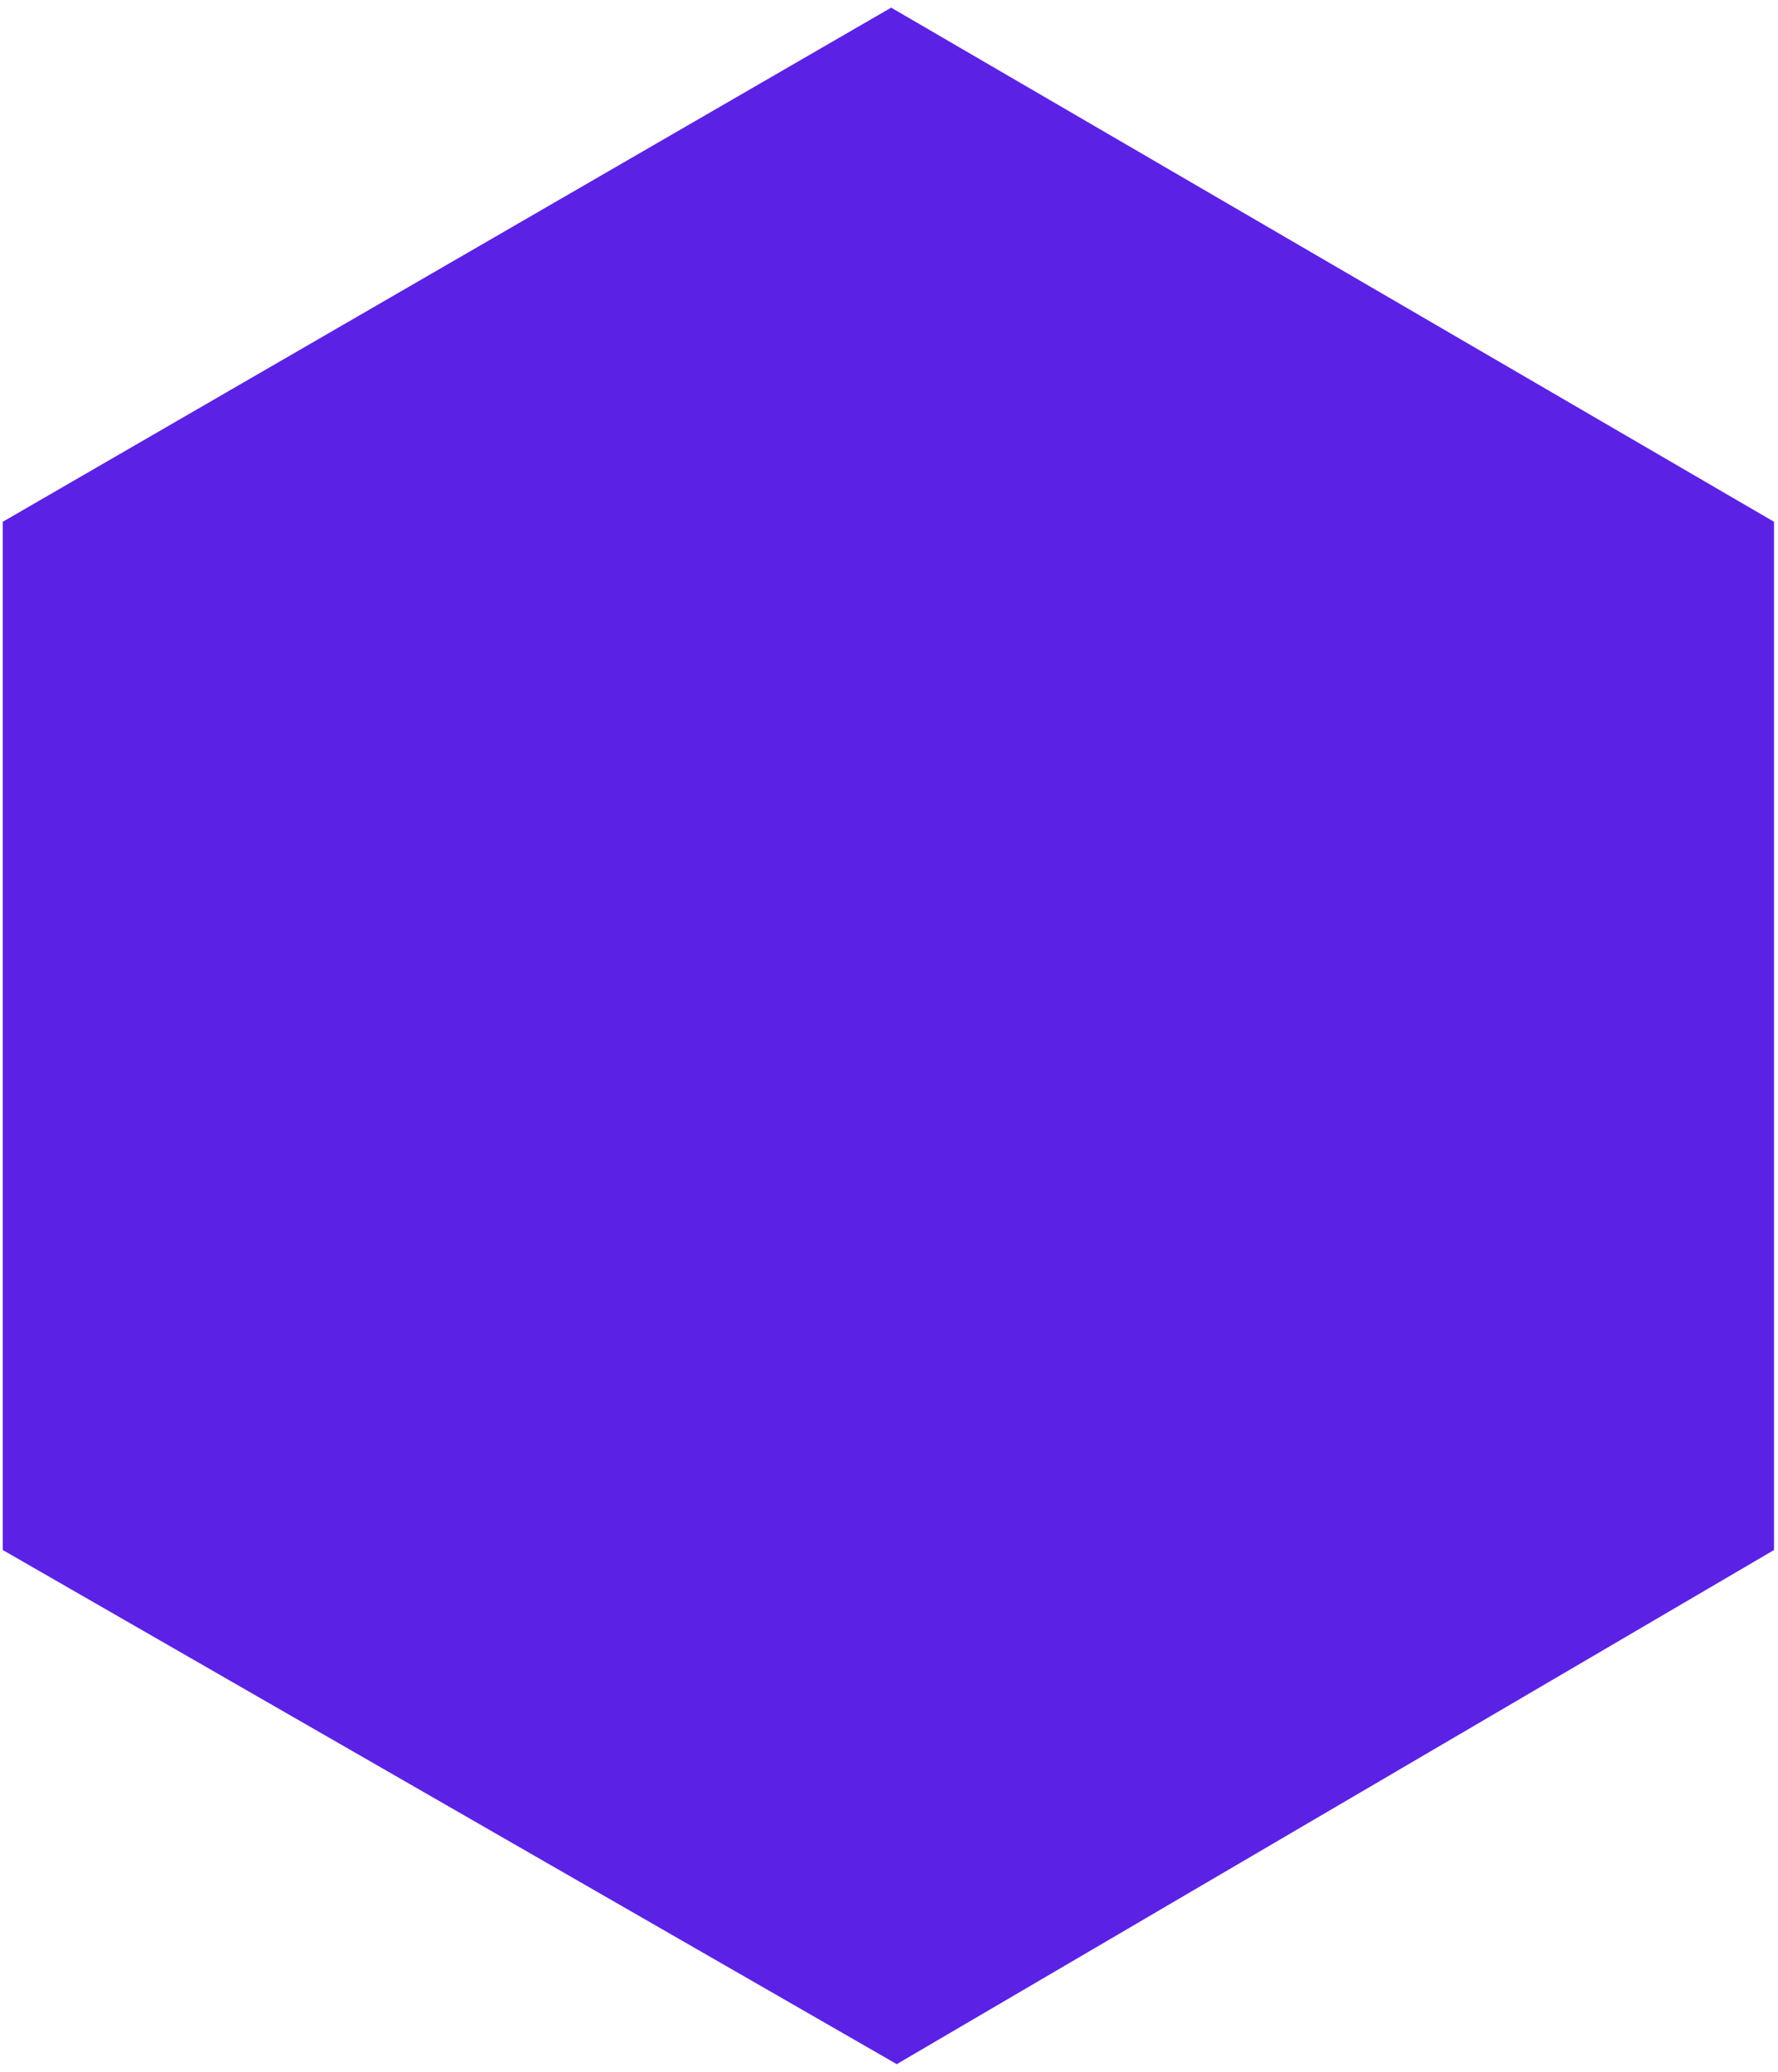 <svg width="121" height="141" viewBox="0 0 121 141" fill="none" xmlns="http://www.w3.org/2000/svg">
<path d="M0.188 35.504L60.648 0.52L120.729 35.504V105.471L61.029 140.455L0.188 105.471V35.504Z" fill="#5B22E5"/>
</svg>
